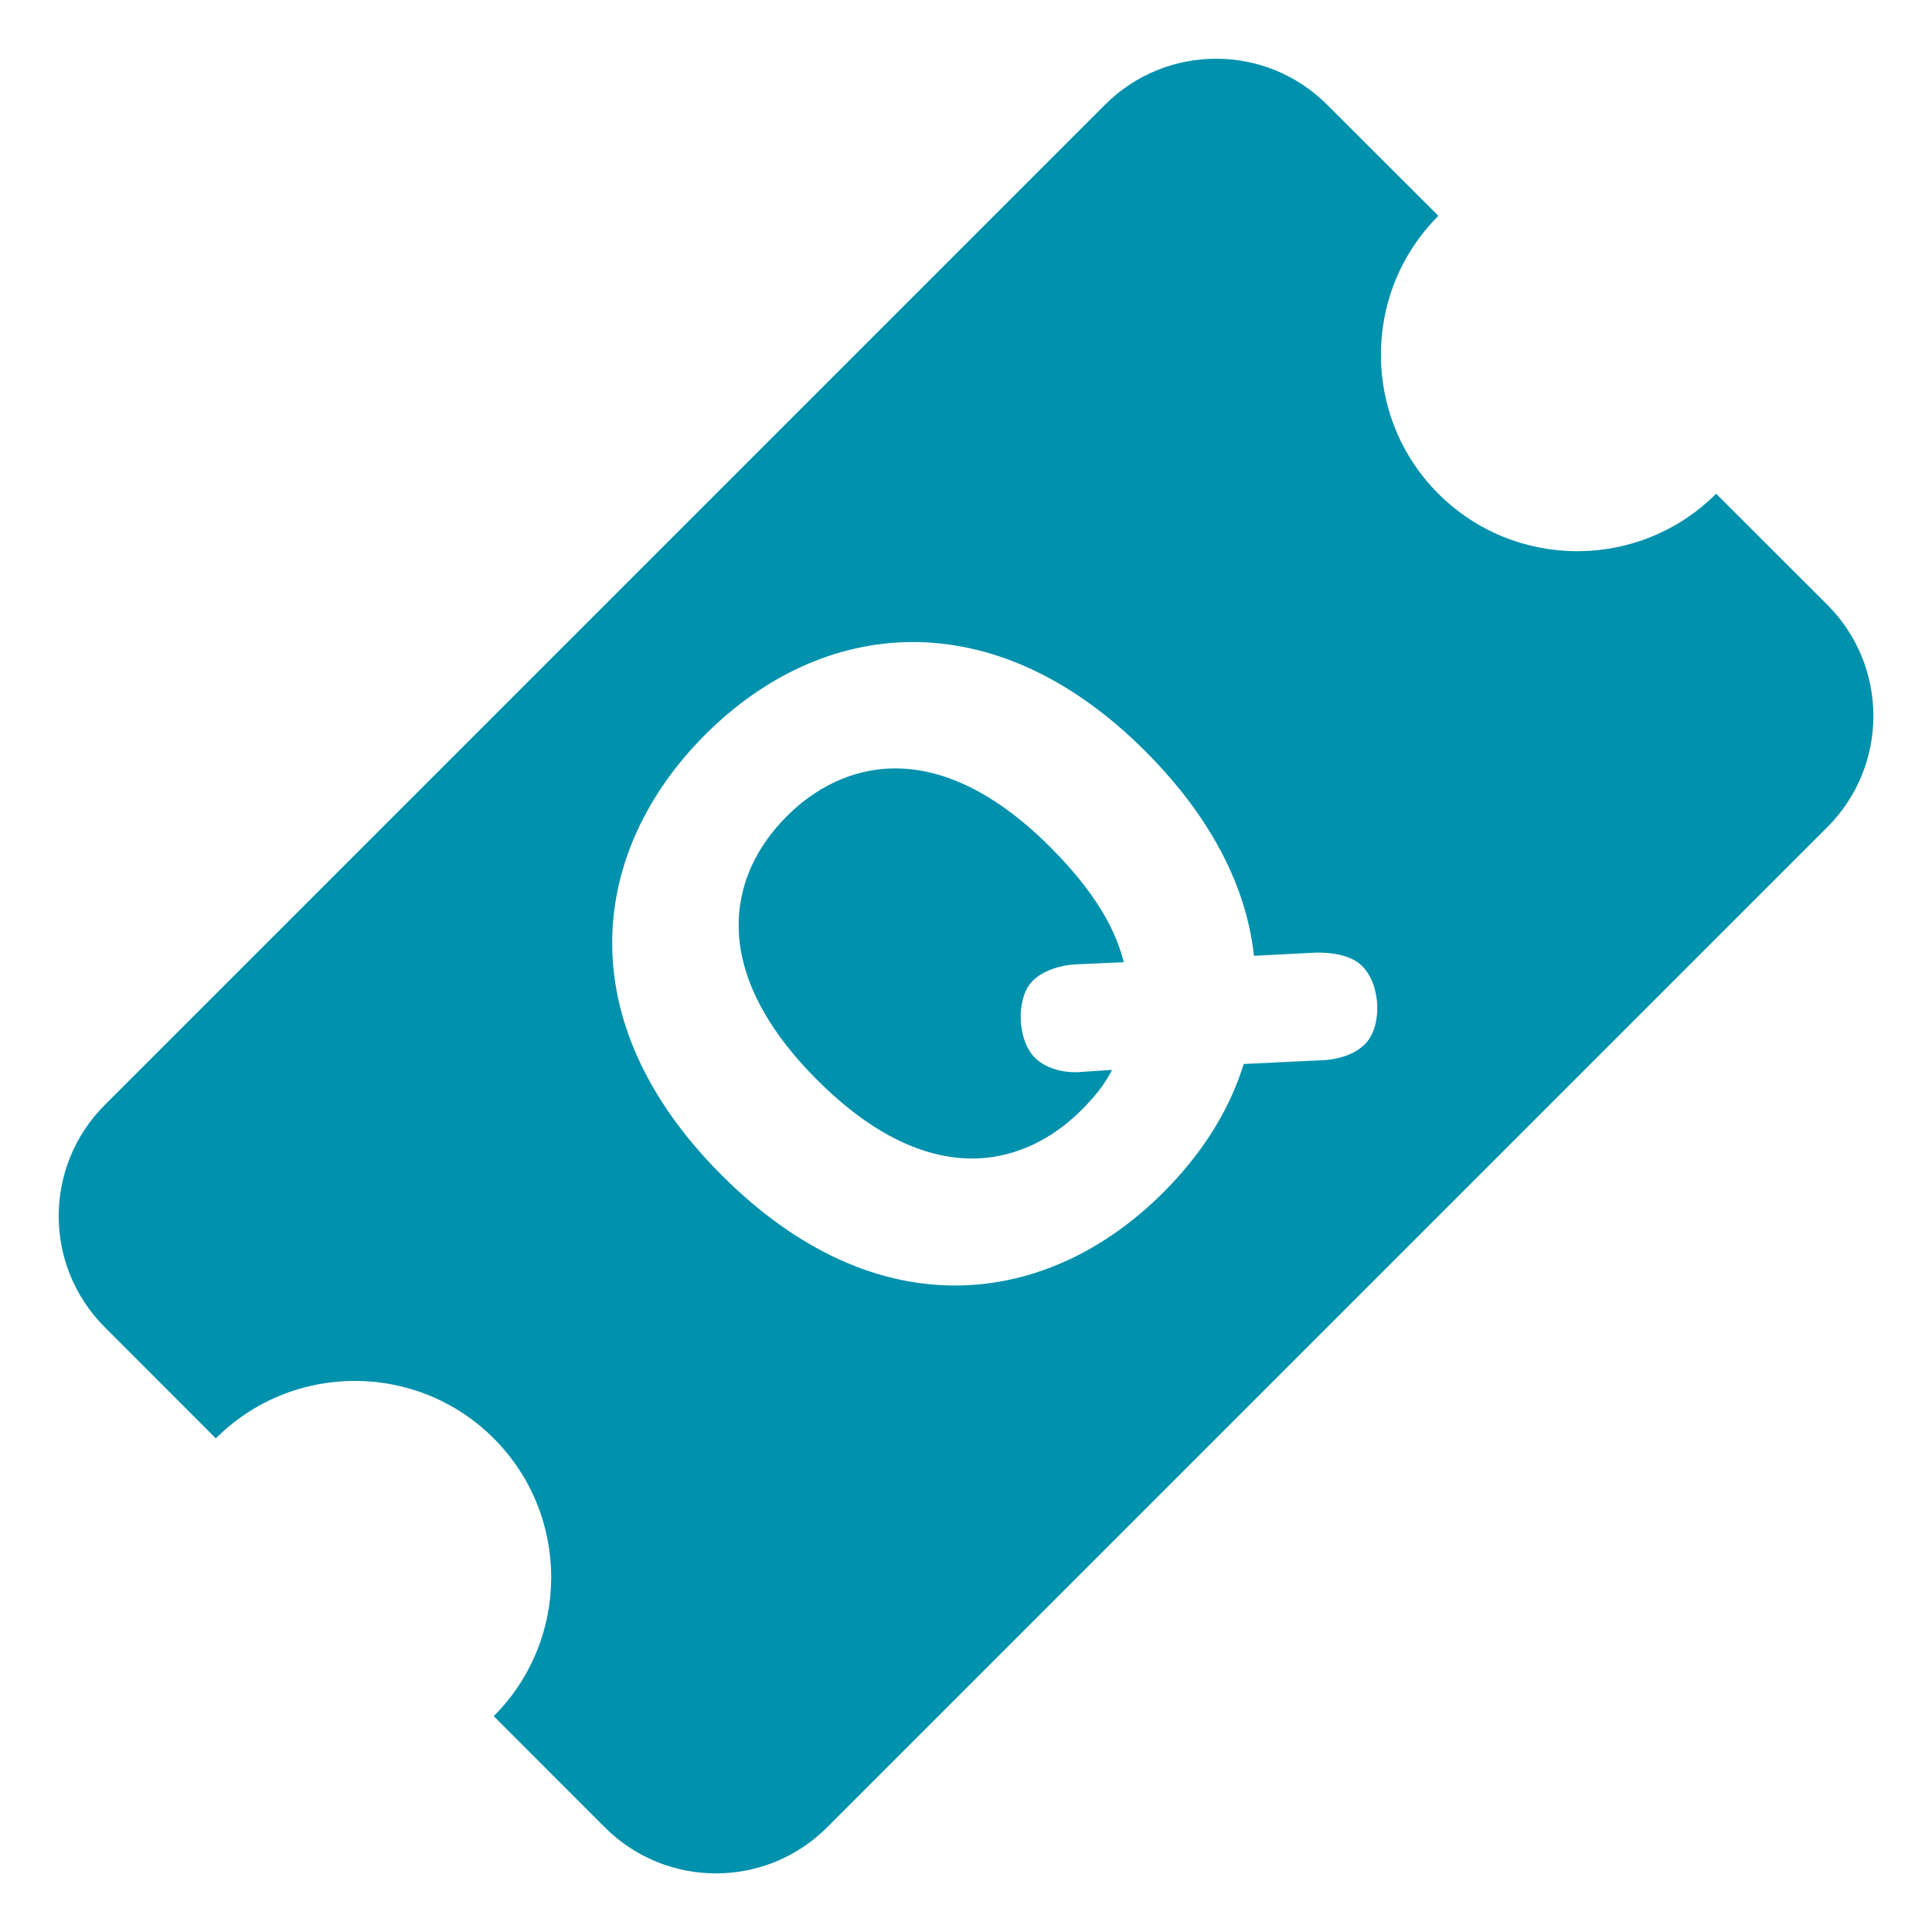 <svg width="18" height="18" viewBox="0 0 18 18" fill="none" xmlns="http://www.w3.org/2000/svg">
<path d="M10.295 0.976C10.867 0.404 11.793 0.404 12.365 0.976L13.401 2.011C12.687 2.726 12.687 3.885 13.401 4.6C14.116 5.314 15.274 5.314 15.989 4.6L17.025 5.635C17.597 6.207 17.597 7.134 17.025 7.706L7.706 17.025C7.134 17.597 6.207 17.597 5.635 17.025L4.6 15.989C5.314 15.274 5.314 14.116 4.6 13.401C3.885 12.687 2.726 12.687 2.011 13.401L0.976 12.365C0.404 11.793 0.404 10.867 0.976 10.295L10.295 0.976ZM10.669 6.997C9.253 5.582 7.659 5.756 6.571 6.844C5.503 7.912 5.275 9.501 6.726 10.951C8.181 12.406 9.77 12.178 10.838 11.11C11.335 10.614 11.508 10.161 11.588 9.913L12.308 9.878C12.347 9.878 12.577 9.869 12.716 9.729C12.88 9.566 12.869 9.178 12.69 8.999C12.566 8.875 12.329 8.875 12.269 8.875L11.683 8.905C11.593 8.081 11.101 7.429 10.669 6.997ZM7.331 7.604C7.833 7.102 8.717 6.824 9.785 7.892C10.316 8.423 10.421 8.786 10.471 8.965L10.033 8.984C9.899 8.989 9.725 9.034 9.621 9.139C9.462 9.298 9.477 9.69 9.641 9.854C9.775 9.988 9.994 9.997 10.073 9.987L10.361 9.968C10.317 10.052 10.252 10.166 10.078 10.34C9.537 10.881 8.652 11.1 7.614 10.062C6.586 9.034 6.785 8.15 7.331 7.604Z" fill="#0091AD"/>
</svg>
